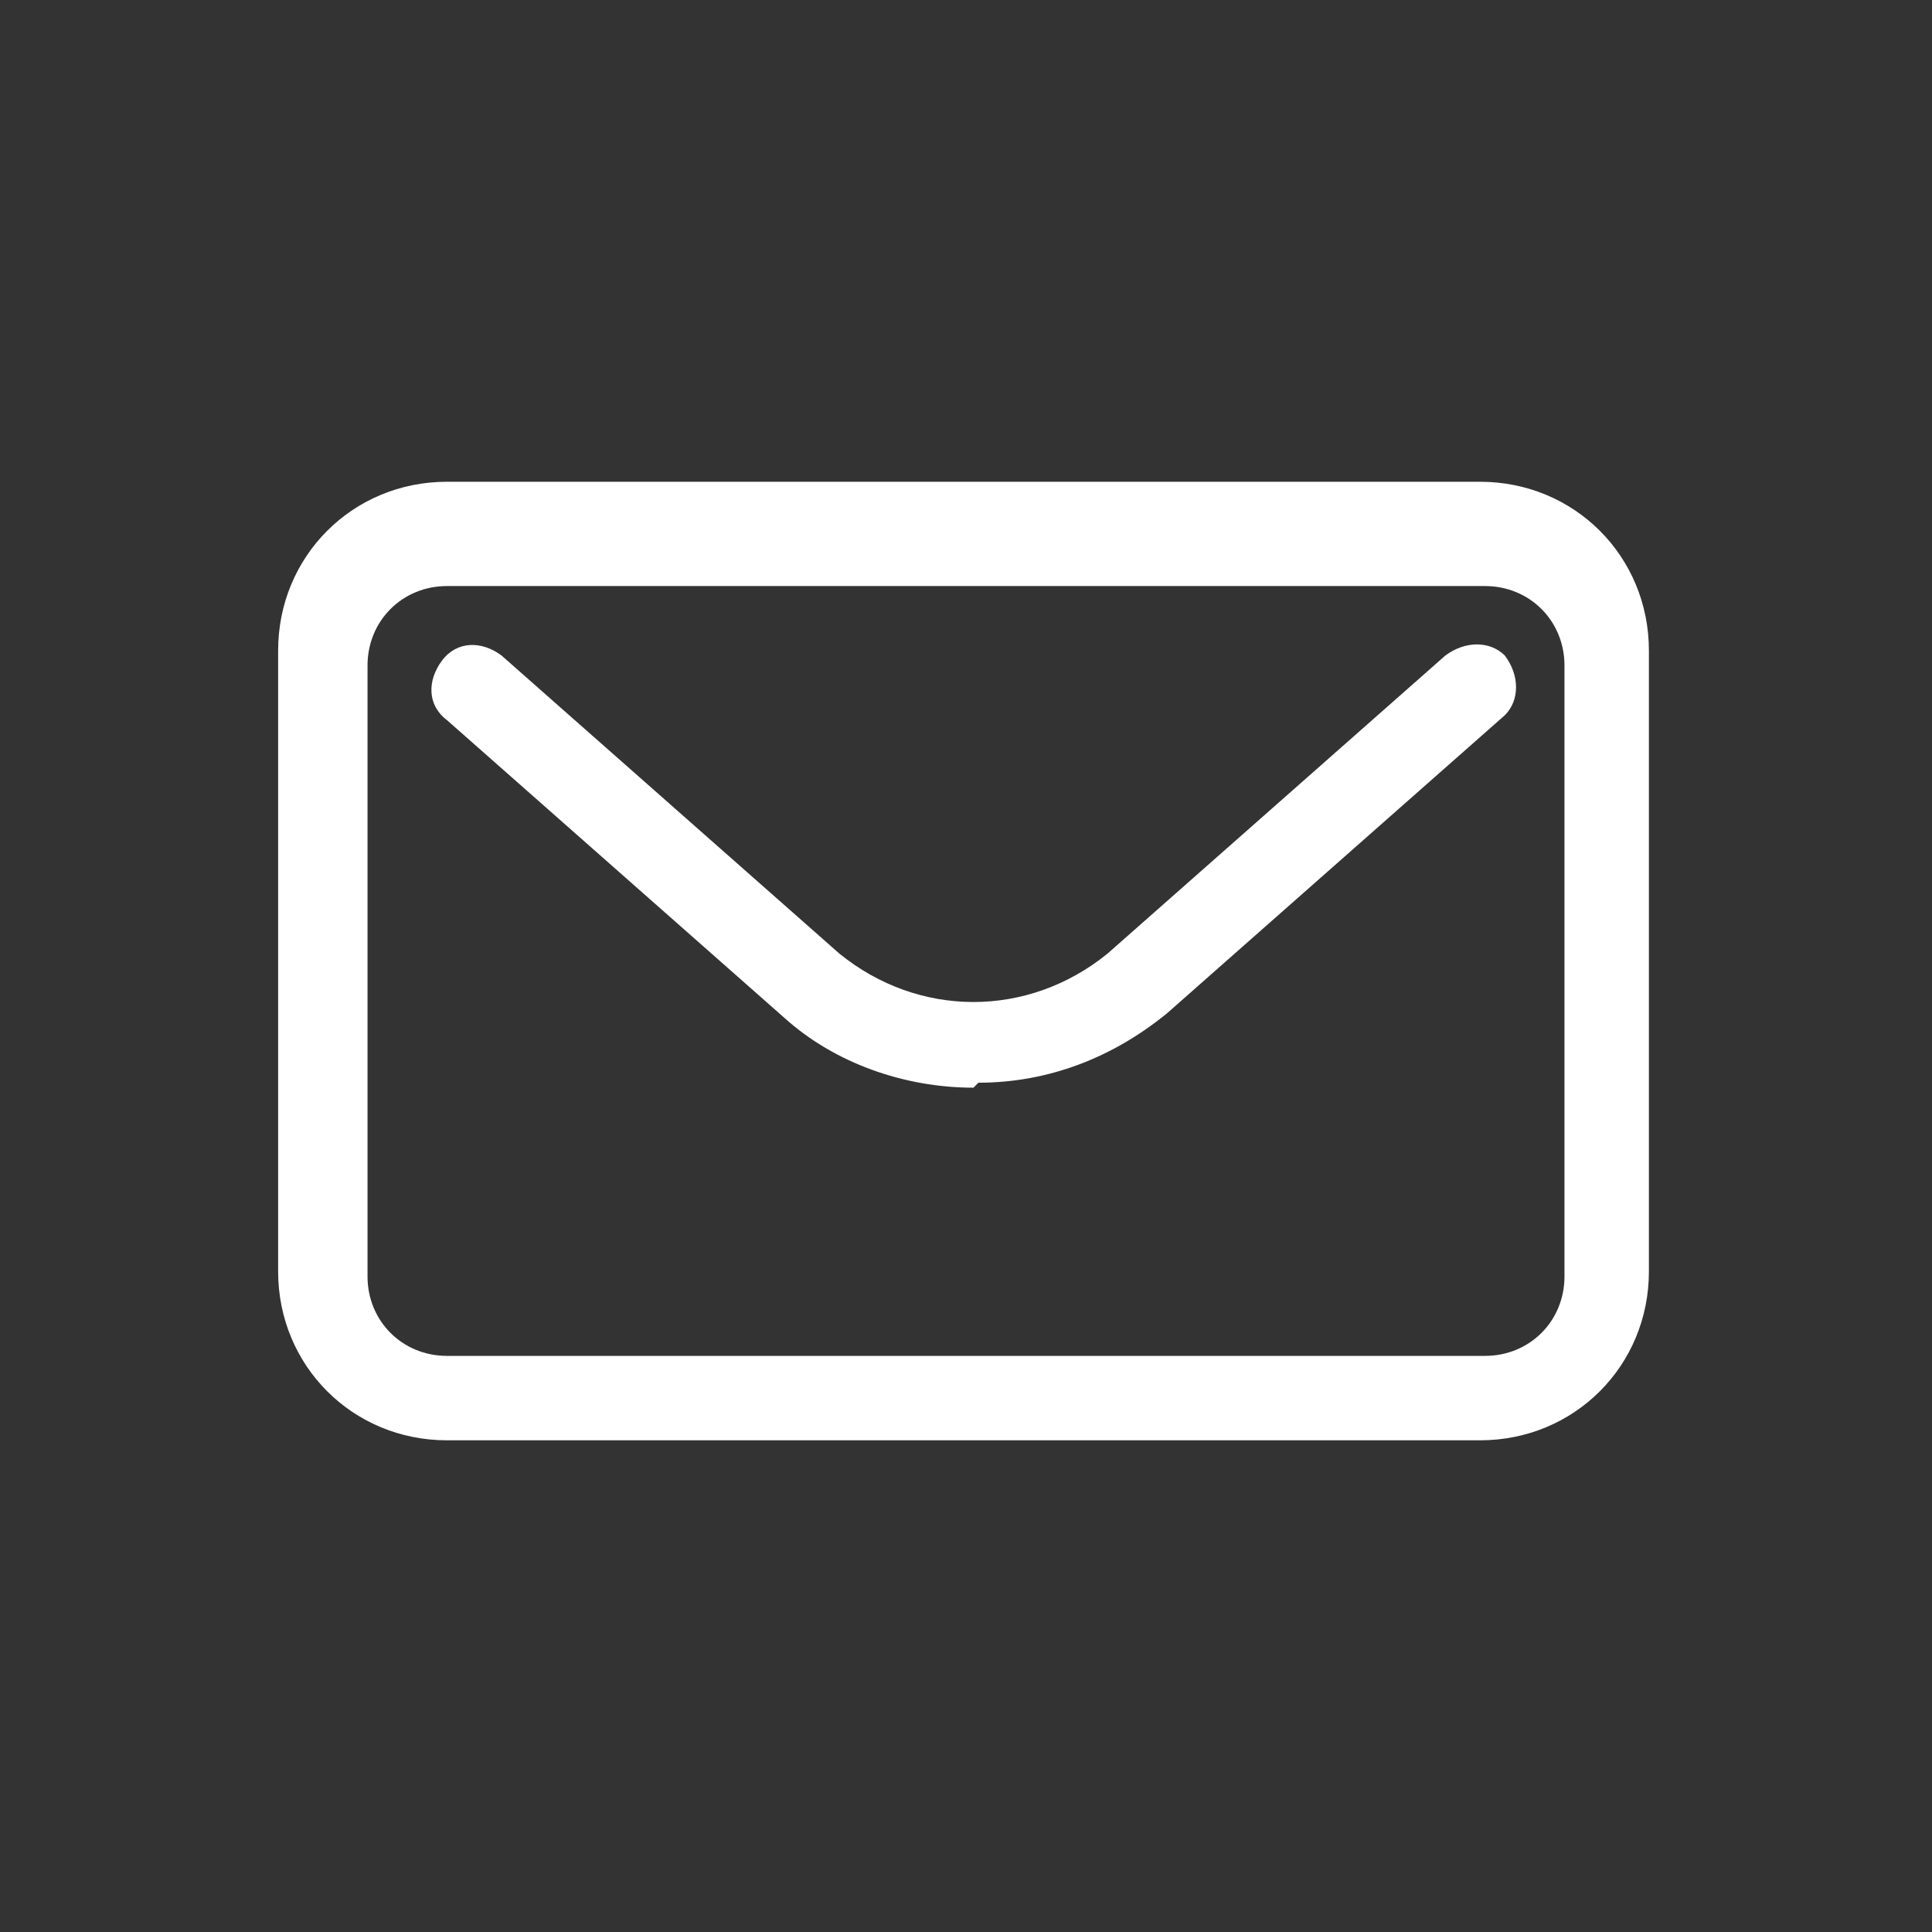 <?xml version="1.0" encoding="UTF-8"?>
<svg xmlns="http://www.w3.org/2000/svg" version="1.1" viewBox="0 0 38.9 38.9">
  <rect x="0" y="0" width="38.9" height="38.9" fill="#333333" stroke="none"/>
  <defs>
    <style>
      .cls-1 {
        fill: #fff;
      }
    </style>
  </defs>
  <!-- Generator: Adobe Illustrator 28.7.1, SVG Export Plug-In . SVG Version: 1.2.0 Build 142)  -->
  <g>
    <g id="_レイヤー_1" data-name="レイヤー_1">
      <g id="_グループ_393041" data-name="グループ_393041">
        <path id="_パス_712413" data-name="パス_712413" class="cls-1" d="M29.9,29H9c-1.9,0-3.4-1.5-3.4-3.4v-12.5c0-1.9,1.5-3.4,3.4-3.4h20.8c1.9,0,3.4,1.5,3.4,3.4v12.5c0,1.9-1.5,3.4-3.4,3.4ZM9,11.8c-.9,0-1.6.7-1.6,1.6v12.3c0,.9.7,1.6,1.6,1.6h20.9c.9,0,1.6-.7,1.6-1.6v-12.3c0-.9-.7-1.6-1.6-1.6H9Z"/>
        <path id="_パス_712414" data-name="パス_712414" class="cls-1" d="M19.6,21.9c-1.4,0-2.8-.5-3.8-1.4l-6.8-6c-.4-.3-.4-.8-.1-1.2s.8-.4,1.2-.1c0,0,0,0,0,0h0l6.8,6c1.6,1.3,3.8,1.3,5.4,0l6.8-6c.4-.3.9-.3,1.2,0,.3.4.3.9,0,1.2l-6.8,6c-1.1.9-2.4,1.4-3.8,1.4Z"/>
      </g>
    </g>
  </g>
</svg>
